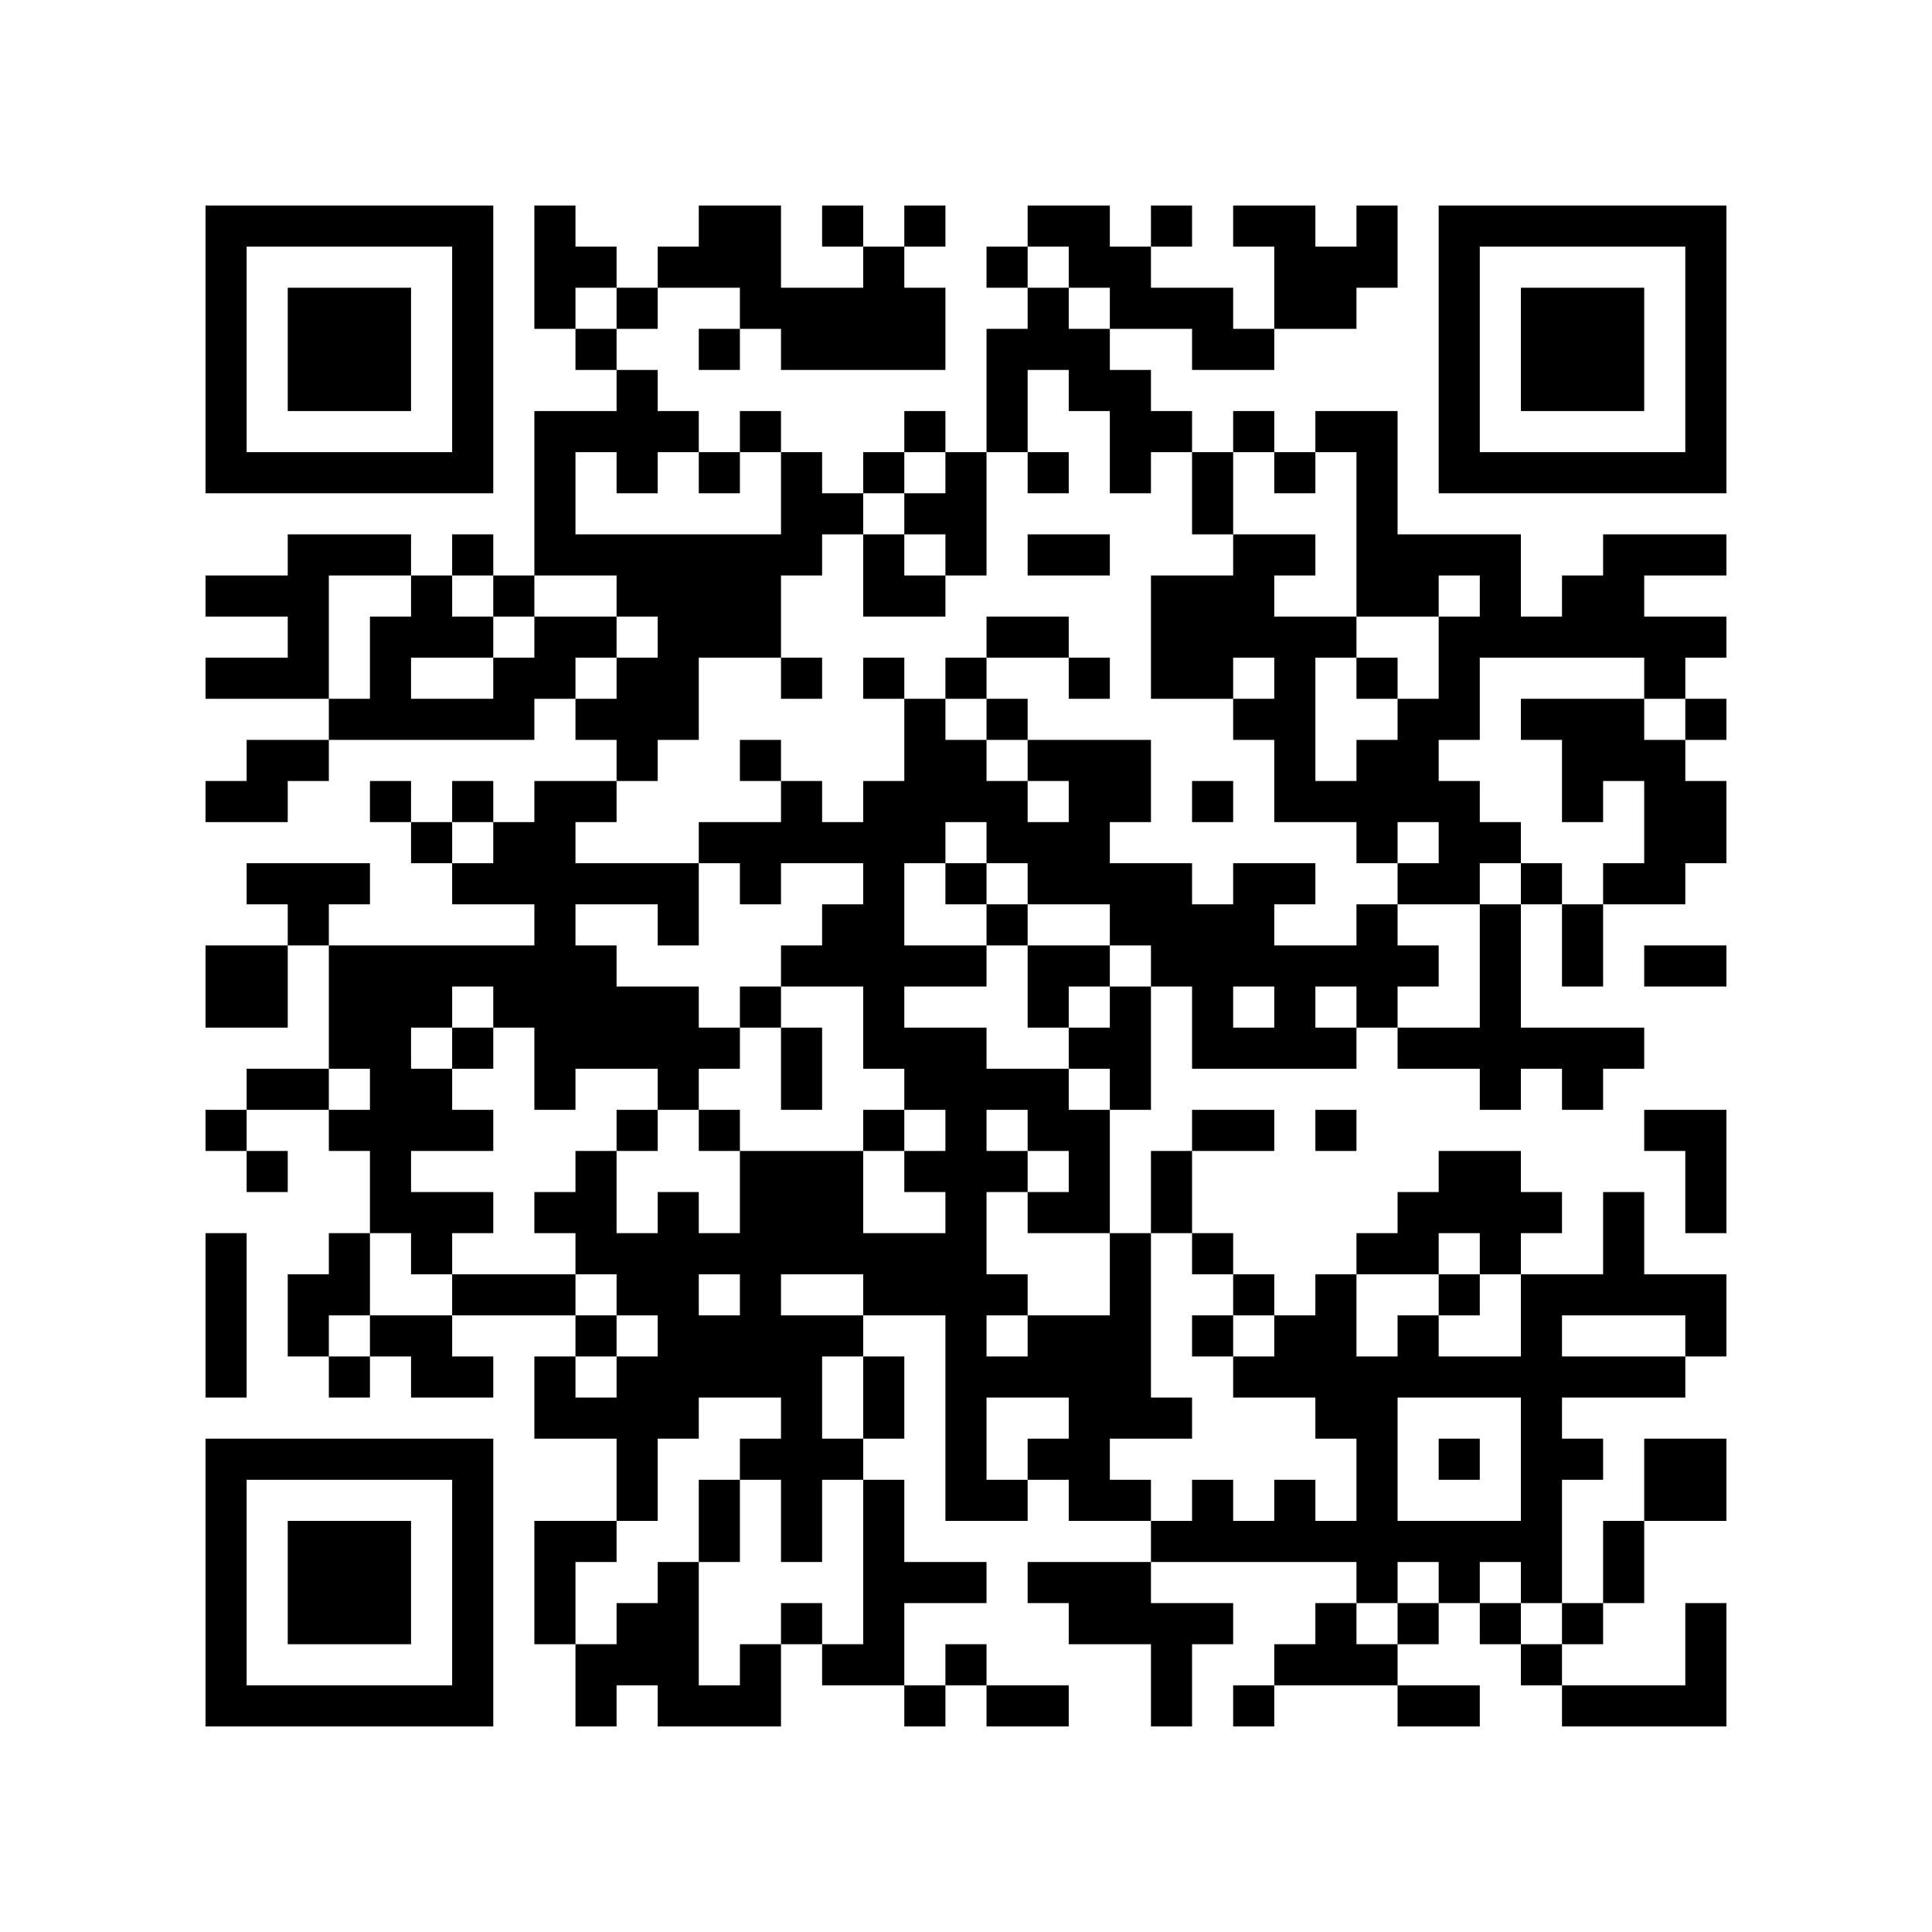 <?xml version="1.0" encoding="UTF-8"?>
<svg xmlns="http://www.w3.org/2000/svg" version="1.1" width="500" height="500" viewBox="0 0 500 500"><rect x="0" y="0" width="500" height="500" fill="#ffffff"/><g transform="scale(10.638)"><g transform="translate(5,5)"><path fill-rule="evenodd" d="M8 0L8 3L9 3L9 4L10 4L10 5L8 5L8 9L7 9L7 8L6 8L6 9L5 9L5 8L2 8L2 9L0 9L0 10L2 10L2 11L0 11L0 12L3 12L3 13L1 13L1 14L0 14L0 15L2 15L2 14L3 14L3 13L8 13L8 12L9 12L9 13L10 13L10 14L8 14L8 15L7 15L7 14L6 14L6 15L5 15L5 14L4 14L4 15L5 15L5 16L6 16L6 17L8 17L8 18L3 18L3 17L4 17L4 16L1 16L1 17L2 17L2 18L0 18L0 20L2 20L2 18L3 18L3 21L1 21L1 22L0 22L0 23L1 23L1 24L2 24L2 23L1 23L1 22L3 22L3 23L4 23L4 25L3 25L3 26L2 26L2 28L3 28L3 29L4 29L4 28L5 28L5 29L7 29L7 28L6 28L6 27L9 27L9 28L8 28L8 30L10 30L10 32L8 32L8 35L9 35L9 37L10 37L10 36L11 36L11 37L14 37L14 35L15 35L15 36L17 36L17 37L18 37L18 36L19 36L19 37L21 37L21 36L19 36L19 35L18 35L18 36L17 36L17 34L19 34L19 33L17 33L17 31L16 31L16 30L17 30L17 28L16 28L16 27L18 27L18 32L20 32L20 31L21 31L21 32L23 32L23 33L20 33L20 34L21 34L21 35L23 35L23 37L24 37L24 35L25 35L25 34L23 34L23 33L28 33L28 34L27 34L27 35L26 35L26 36L25 36L25 37L26 37L26 36L29 36L29 37L31 37L31 36L29 36L29 35L30 35L30 34L31 34L31 35L32 35L32 36L33 36L33 37L37 37L37 34L36 34L36 36L33 36L33 35L34 35L34 34L35 34L35 32L37 32L37 30L35 30L35 32L34 32L34 34L33 34L33 31L34 31L34 30L33 30L33 29L36 29L36 28L37 28L37 26L35 26L35 24L34 24L34 26L32 26L32 25L33 25L33 24L32 24L32 23L30 23L30 24L29 24L29 25L28 25L28 26L27 26L27 27L26 27L26 26L25 26L25 25L24 25L24 23L26 23L26 22L24 22L24 23L23 23L23 25L22 25L22 22L23 22L23 19L24 19L24 21L28 21L28 20L29 20L29 21L31 21L31 22L32 22L32 21L33 21L33 22L34 22L34 21L35 21L35 20L32 20L32 17L33 17L33 19L34 19L34 17L36 17L36 16L37 16L37 14L36 14L36 13L37 13L37 12L36 12L36 11L37 11L37 10L35 10L35 9L37 9L37 8L34 8L34 9L33 9L33 10L32 10L32 8L29 8L29 5L27 5L27 6L26 6L26 5L25 5L25 6L24 6L24 5L23 5L23 4L22 4L22 3L24 3L24 4L26 4L26 3L28 3L28 2L29 2L29 0L28 0L28 1L27 1L27 0L25 0L25 1L26 1L26 3L25 3L25 2L23 2L23 1L24 1L24 0L23 0L23 1L22 1L22 0L20 0L20 1L19 1L19 2L20 2L20 3L19 3L19 6L18 6L18 5L17 5L17 6L16 6L16 7L15 7L15 6L14 6L14 5L13 5L13 6L12 6L12 5L11 5L11 4L10 4L10 3L11 3L11 2L13 2L13 3L12 3L12 4L13 4L13 3L14 3L14 4L18 4L18 2L17 2L17 1L18 1L18 0L17 0L17 1L16 1L16 0L15 0L15 1L16 1L16 2L14 2L14 0L12 0L12 1L11 1L11 2L10 2L10 1L9 1L9 0ZM20 1L20 2L21 2L21 3L22 3L22 2L21 2L21 1ZM9 2L9 3L10 3L10 2ZM20 4L20 6L19 6L19 9L18 9L18 8L17 8L17 7L18 7L18 6L17 6L17 7L16 7L16 8L15 8L15 9L14 9L14 11L12 11L12 13L11 13L11 14L10 14L10 15L9 15L9 16L12 16L12 18L11 18L11 17L9 17L9 18L10 18L10 19L12 19L12 20L13 20L13 21L12 21L12 22L11 22L11 21L9 21L9 22L8 22L8 20L7 20L7 19L6 19L6 20L5 20L5 21L6 21L6 22L7 22L7 23L5 23L5 24L7 24L7 25L6 25L6 26L5 26L5 25L4 25L4 27L3 27L3 28L4 28L4 27L6 27L6 26L9 26L9 27L10 27L10 28L9 28L9 29L10 29L10 28L11 28L11 27L10 27L10 26L9 26L9 25L8 25L8 24L9 24L9 23L10 23L10 25L11 25L11 24L12 24L12 25L13 25L13 23L16 23L16 25L18 25L18 24L17 24L17 23L18 23L18 22L17 22L17 21L16 21L16 19L14 19L14 18L15 18L15 17L16 17L16 16L14 16L14 17L13 17L13 16L12 16L12 15L14 15L14 14L15 14L15 15L16 15L16 14L17 14L17 12L18 12L18 13L19 13L19 14L20 14L20 15L21 15L21 14L20 14L20 13L23 13L23 15L22 15L22 16L24 16L24 17L25 17L25 16L27 16L27 17L26 17L26 18L28 18L28 17L29 17L29 18L30 18L30 19L29 19L29 20L31 20L31 17L32 17L32 16L33 16L33 17L34 17L34 16L35 16L35 14L34 14L34 15L33 15L33 13L32 13L32 12L35 12L35 13L36 13L36 12L35 12L35 11L31 11L31 13L30 13L30 14L31 14L31 15L32 15L32 16L31 16L31 17L29 17L29 16L30 16L30 15L29 15L29 16L28 16L28 15L26 15L26 13L25 13L25 12L26 12L26 11L25 11L25 12L23 12L23 9L25 9L25 8L27 8L27 9L26 9L26 10L28 10L28 11L27 11L27 14L28 14L28 13L29 13L29 12L30 12L30 10L31 10L31 9L30 9L30 10L28 10L28 6L27 6L27 7L26 7L26 6L25 6L25 8L24 8L24 6L23 6L23 7L22 7L22 5L21 5L21 4ZM9 6L9 8L14 8L14 6L13 6L13 7L12 7L12 6L11 6L11 7L10 7L10 6ZM20 6L20 7L21 7L21 6ZM16 8L16 10L18 10L18 9L17 9L17 8ZM20 8L20 9L22 9L22 8ZM3 9L3 12L4 12L4 10L5 10L5 9ZM6 9L6 10L7 10L7 11L5 11L5 12L7 12L7 11L8 11L8 10L10 10L10 11L9 11L9 12L10 12L10 11L11 11L11 10L10 10L10 9L8 9L8 10L7 10L7 9ZM19 10L19 11L18 11L18 12L19 12L19 13L20 13L20 12L19 12L19 11L21 11L21 12L22 12L22 11L21 11L21 10ZM14 11L14 12L15 12L15 11ZM16 11L16 12L17 12L17 11ZM28 11L28 12L29 12L29 11ZM13 13L13 14L14 14L14 13ZM24 14L24 15L25 15L25 14ZM6 15L6 16L7 16L7 15ZM18 15L18 16L17 16L17 18L19 18L19 19L17 19L17 20L19 20L19 21L21 21L21 22L22 22L22 21L21 21L21 20L22 20L22 19L23 19L23 18L22 18L22 17L20 17L20 16L19 16L19 15ZM18 16L18 17L19 17L19 18L20 18L20 20L21 20L21 19L22 19L22 18L20 18L20 17L19 17L19 16ZM35 18L35 19L37 19L37 18ZM13 19L13 20L14 20L14 22L15 22L15 20L14 20L14 19ZM25 19L25 20L26 20L26 19ZM27 19L27 20L28 20L28 19ZM6 20L6 21L7 21L7 20ZM3 21L3 22L4 22L4 21ZM10 22L10 23L11 23L11 22ZM12 22L12 23L13 23L13 22ZM16 22L16 23L17 23L17 22ZM19 22L19 23L20 23L20 24L19 24L19 26L20 26L20 27L19 27L19 28L20 28L20 27L22 27L22 25L20 25L20 24L21 24L21 23L20 23L20 22ZM27 22L27 23L28 23L28 22ZM35 22L35 23L36 23L36 25L37 25L37 22ZM0 25L0 29L1 29L1 25ZM23 25L23 29L24 29L24 30L22 30L22 31L23 31L23 32L24 32L24 31L25 31L25 32L26 32L26 31L27 31L27 32L28 32L28 30L27 30L27 29L25 29L25 28L26 28L26 27L25 27L25 26L24 26L24 25ZM30 25L30 26L28 26L28 28L29 28L29 27L30 27L30 28L32 28L32 26L31 26L31 25ZM12 26L12 27L13 27L13 26ZM14 26L14 27L16 27L16 26ZM30 26L30 27L31 27L31 26ZM24 27L24 28L25 28L25 27ZM33 27L33 28L36 28L36 27ZM15 28L15 30L16 30L16 28ZM12 29L12 30L11 30L11 32L10 32L10 33L9 33L9 35L10 35L10 34L11 34L11 33L12 33L12 36L13 36L13 35L14 35L14 34L15 34L15 35L16 35L16 31L15 31L15 33L14 33L14 31L13 31L13 30L14 30L14 29ZM19 29L19 31L20 31L20 30L21 30L21 29ZM29 29L29 32L32 32L32 29ZM30 30L30 31L31 31L31 30ZM12 31L12 33L13 33L13 31ZM29 33L29 34L28 34L28 35L29 35L29 34L30 34L30 33ZM31 33L31 34L32 34L32 35L33 35L33 34L32 34L32 33ZM0 0L0 7L7 7L7 0ZM1 1L1 6L6 6L6 1ZM2 2L2 5L5 5L5 2ZM30 0L30 7L37 7L37 0ZM31 1L31 6L36 6L36 1ZM32 2L32 5L35 5L35 2ZM0 30L0 37L7 37L7 30ZM1 31L1 36L6 36L6 31ZM2 32L2 35L5 35L5 32Z" fill="#000000"/></g></g></svg>
